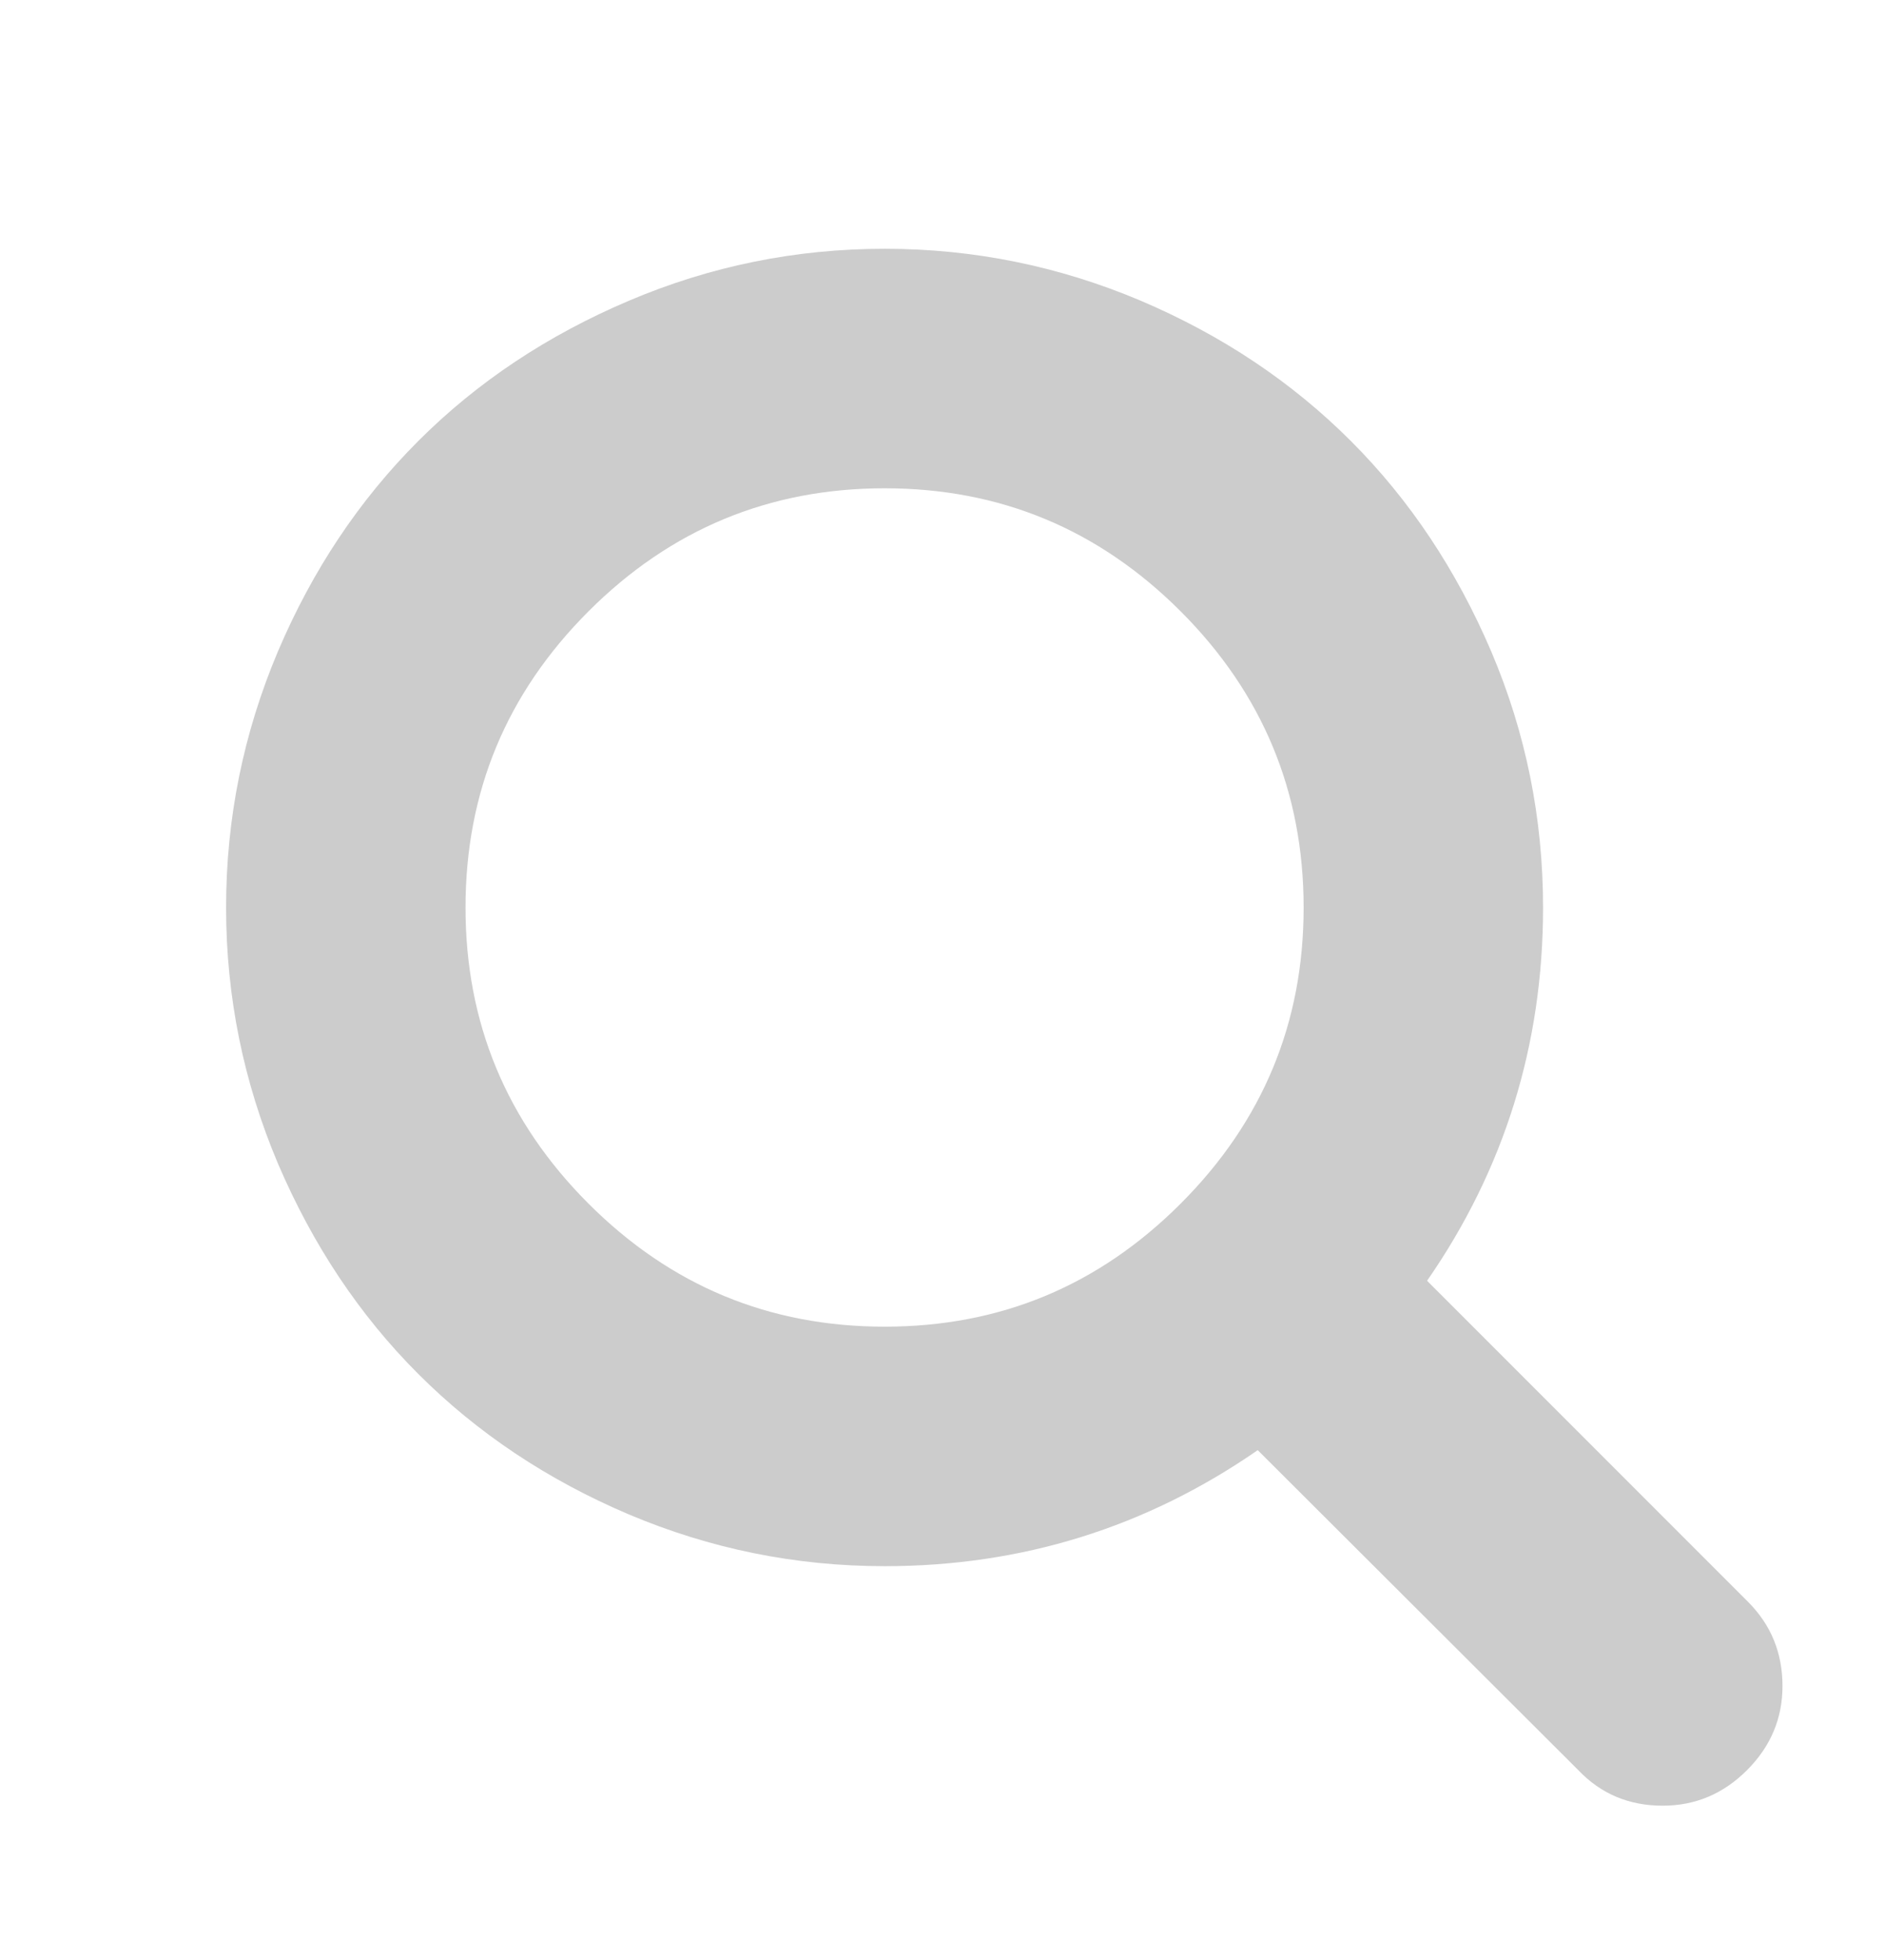 <?xml version="1.0" encoding="utf-8"?>
<!-- Generator: Adobe Illustrator 16.0.4, SVG Export Plug-In . SVG Version: 6.00 Build 0)  -->
<!DOCTYPE svg PUBLIC "-//W3C//DTD SVG 1.1//EN" "http://www.w3.org/Graphics/SVG/1.1/DTD/svg11.dtd">
<svg version="1.1" id="Layer_1" xmlns="http://www.w3.org/2000/svg" xmlns:xlink="http://www.w3.org/1999/xlink" x="0px" y="0px"
	 width="8.333px" height="8.667px" viewBox="0 1 8.333 8.667" enable-background="new 0 1 8.333 8.667" xml:space="preserve">
<path fill="#CCCCCC" d="M1,5.013c0-0.395,0.077-0.772,0.229-1.132c0.153-0.36,0.36-0.67,0.621-0.931S2.421,2.483,2.781,2.33
	C3.141,2.177,3.518,2.1,3.913,2.1c0.394,0,0.771,0.077,1.131,0.229c0.36,0.153,0.67,0.36,0.931,0.621s0.467,0.571,0.621,0.931
	c0.153,0.36,0.229,0.737,0.229,1.132c0,0.606-0.171,1.157-0.513,1.65l1.419,1.419c0.102,0.102,0.153,0.226,0.153,0.373
	c0,0.143-0.052,0.267-0.157,0.372S7.498,8.984,7.354,8.984c-0.149,0-0.273-0.052-0.373-0.157L5.563,7.412
	c-0.494,0.342-1.044,0.513-1.65,0.513c-0.395,0-0.772-0.077-1.132-0.229c-0.36-0.153-0.67-0.36-0.931-0.621S1.383,6.504,1.229,6.144
	C1.077,5.784,1,5.407,1,5.013z M2.059,5.013c0,0.51,0.181,0.946,0.544,1.309s0.799,0.544,1.31,0.544s0.946-0.181,1.309-0.544
	s0.544-0.799,0.544-1.309s-0.181-0.947-0.544-1.31S4.423,3.159,3.913,3.159S2.966,3.34,2.603,3.703S2.059,4.502,2.059,5.013z"/>
</svg>
